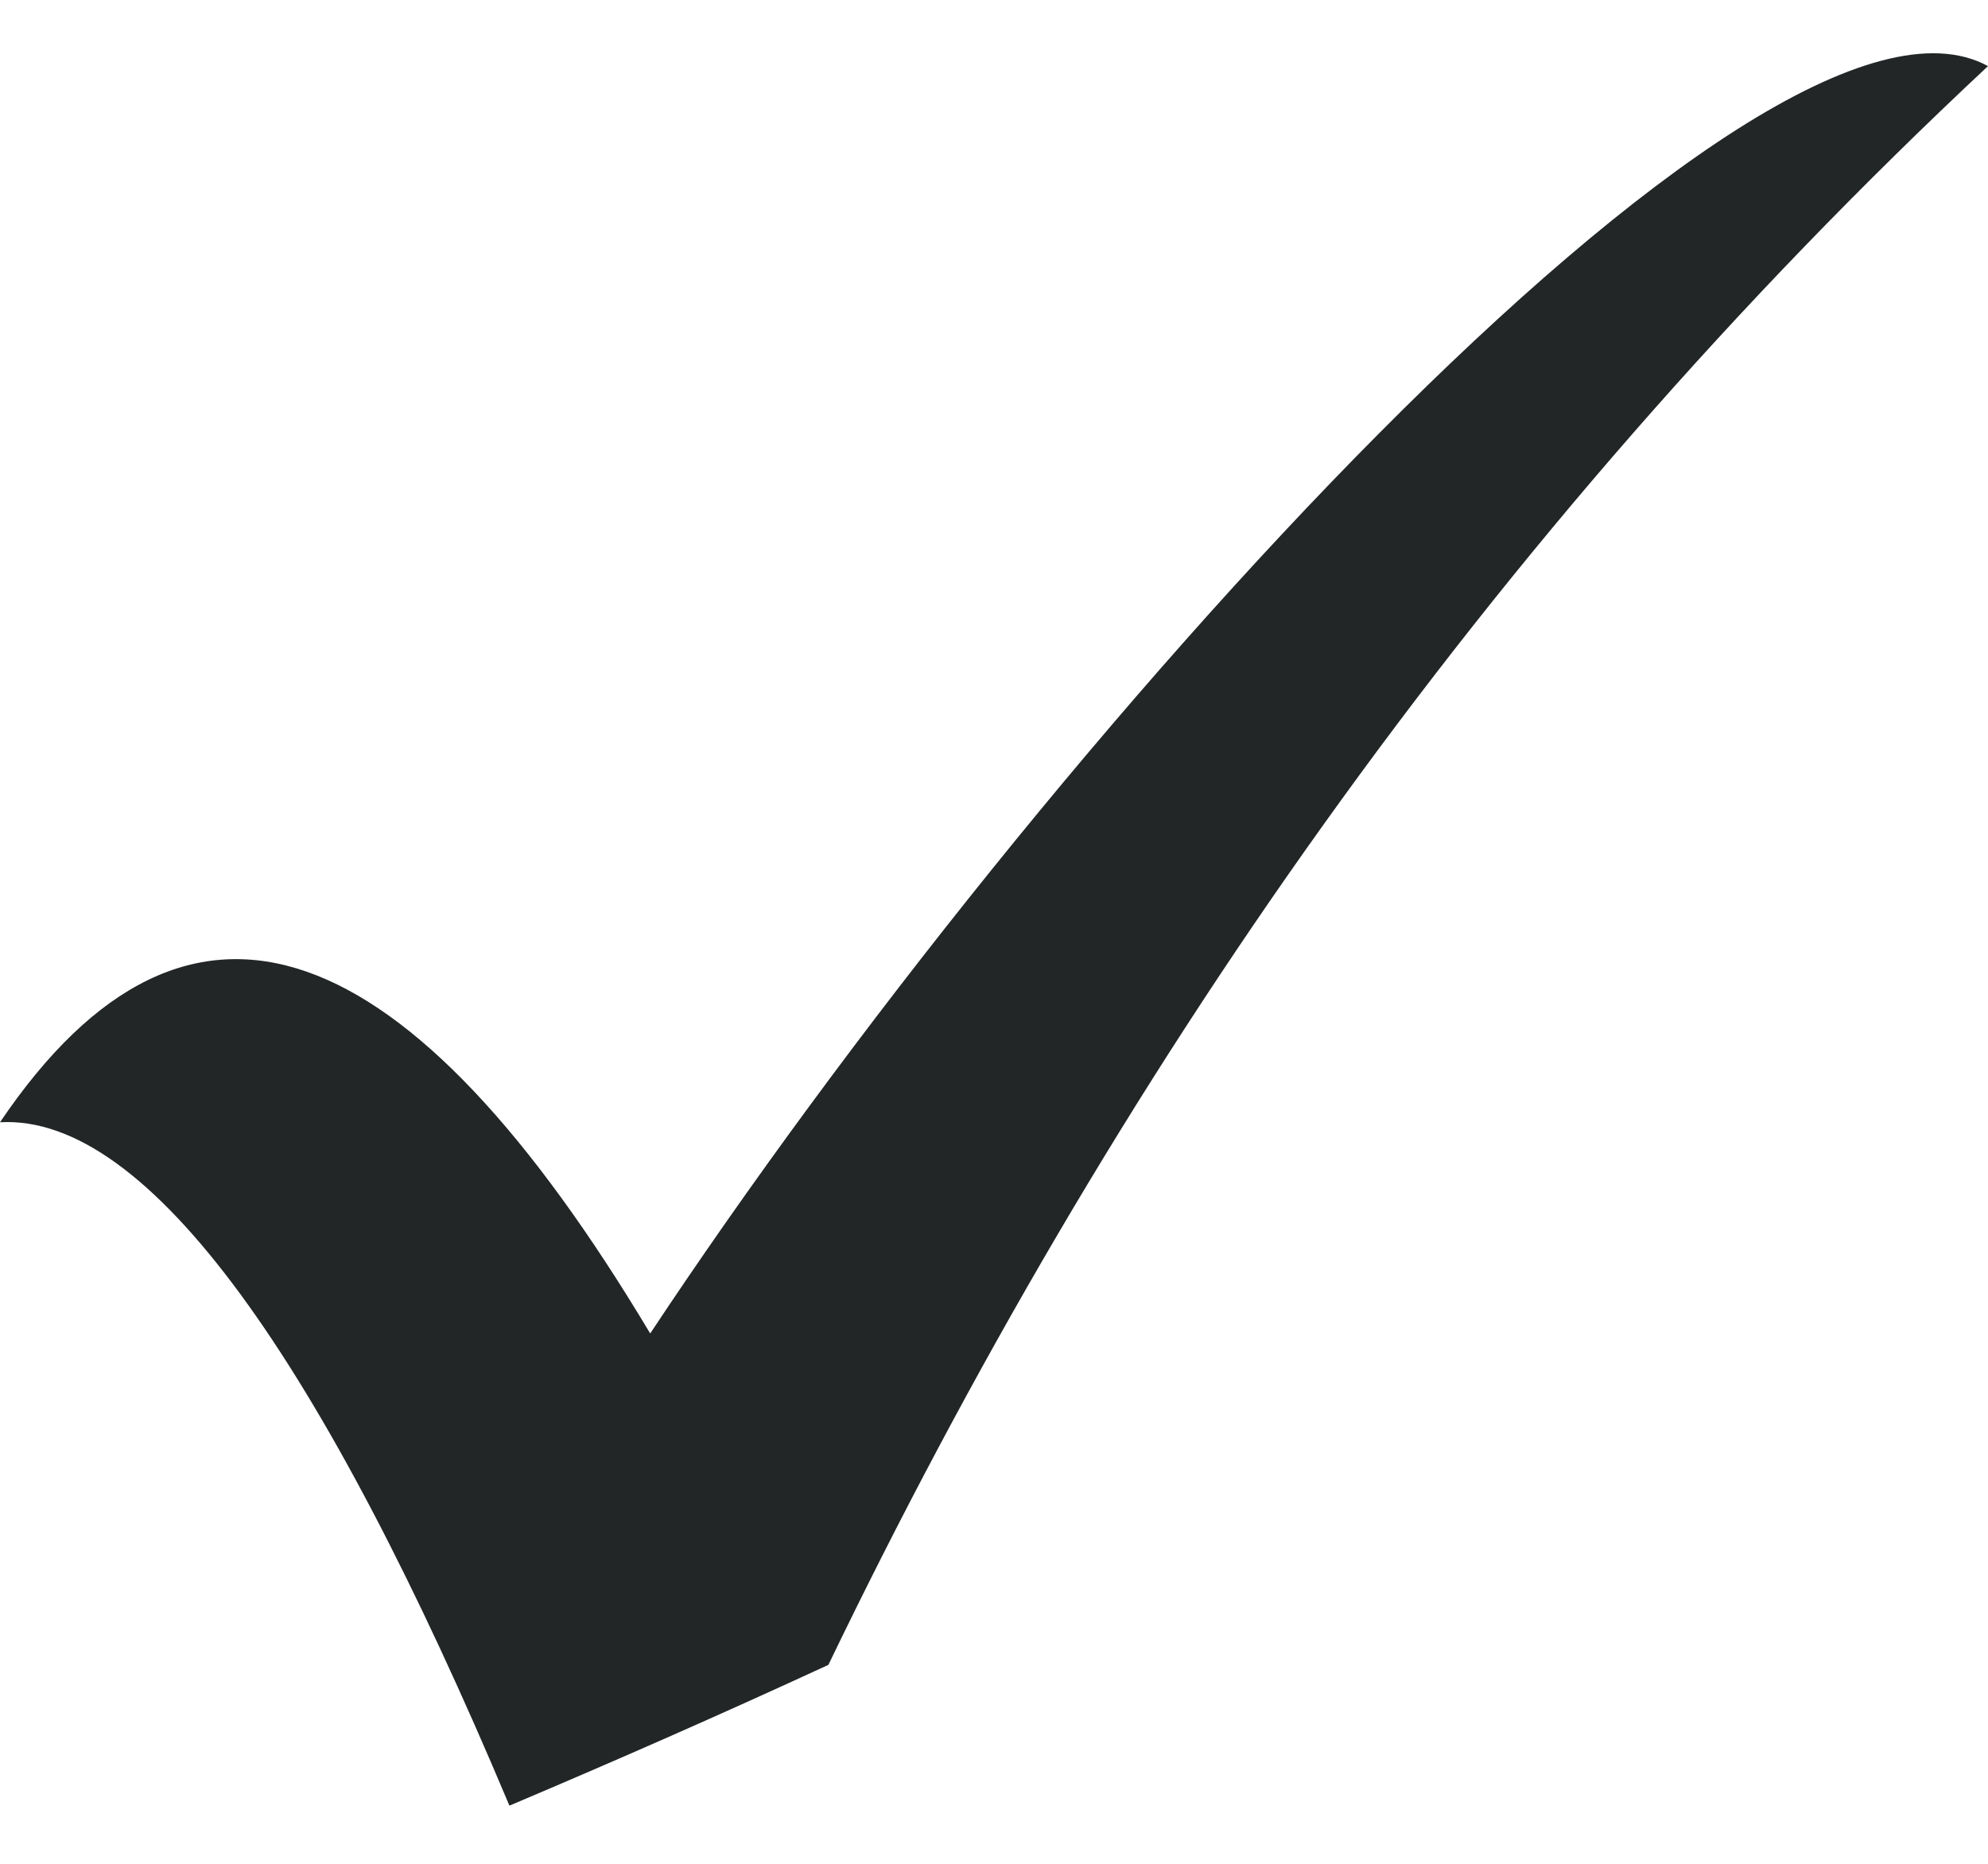 <svg width="16" height="15" viewBox="0 0 16 15" fill="none" xmlns="http://www.w3.org/2000/svg">
<path fill-rule="evenodd" clip-rule="evenodd" d="M5.233 10.732C3.3 7.499 1.533 6.765 0 9.032C1.2 8.965 2.6 10.965 4.1 14.532C4.967 14.165 5.8 13.799 6.667 13.399C8.933 8.699 11.933 4.332 16 0.532C14.167 -0.468 8.367 5.999 5.233 10.732Z" fill="#222626"/>
</svg>
